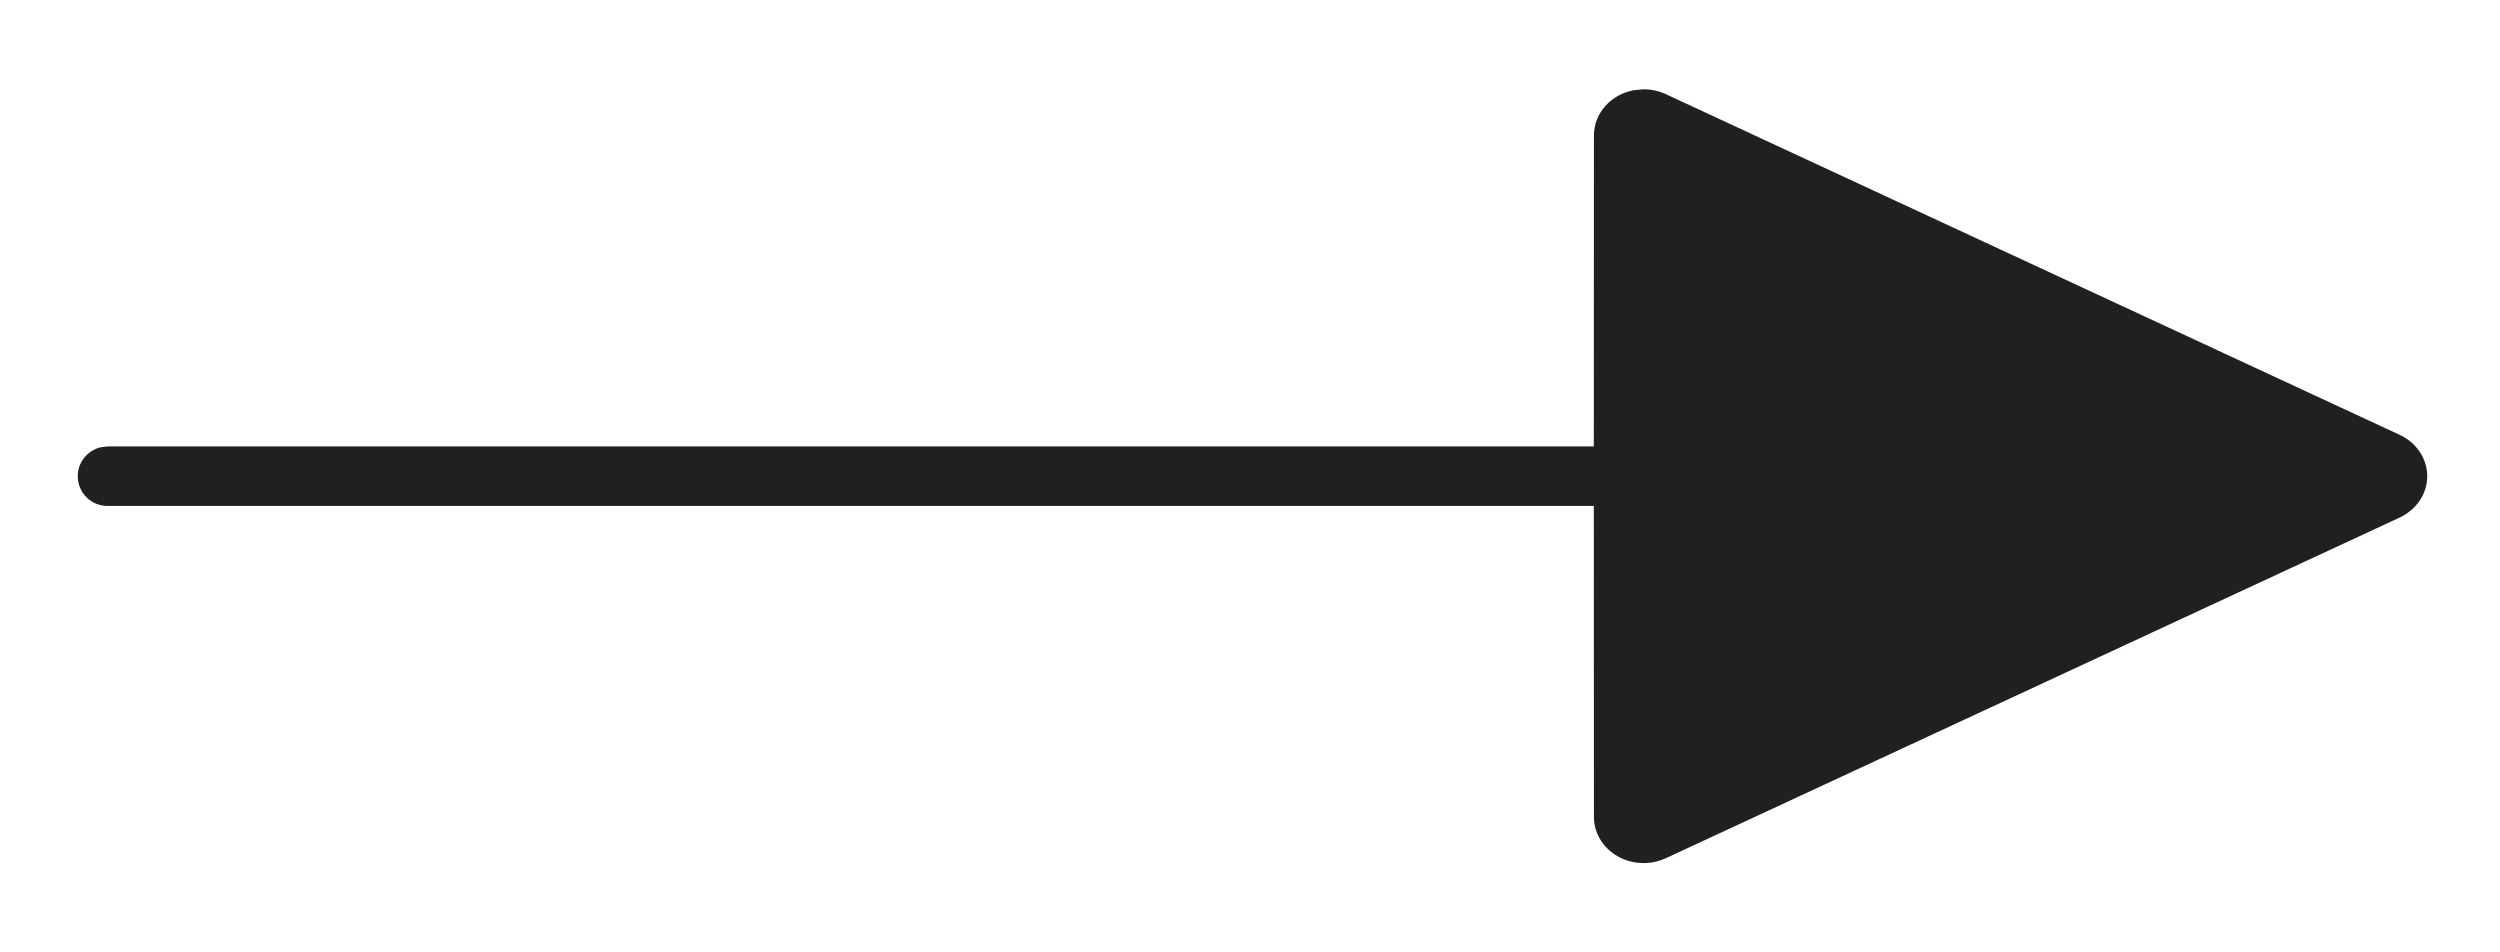 <?xml version="1.0" encoding="UTF-8"?>
<svg width="21px" height="8px" viewBox="0 0 21 8" version="1.1" xmlns="http://www.w3.org/2000/svg" xmlns:xlink="http://www.w3.org/1999/xlink">
    <!-- Generator: Sketch 63.1 (92452) - https://sketch.com -->
    <title>Line 2</title>
    <desc>Created with Sketch.</desc>
    <g id="01_Homepage" stroke="none" stroke-width="1" fill="none" fill-rule="evenodd">
        <g id="01_BDH_Homepage_Desktop" transform="translate(-1221, -1051)" fill="#211f21" fill-rule="nonzero">
            <g id="Sec-1">
                <g id="BD-for-you" transform="translate(143, 696)">
                    <g id="Bottom-bar" transform="translate(0, 107)">
                        <g id="2" transform="translate(663, 0)">
                            <g id="Misc-/-SecondaryCTA-/-Static-/-L-Copy" transform="translate(307, 244)">
                                <g id="Group">
                                    <path id="Line-2" d="M121.806,4.75 C121.871,4.75 121.935,4.764 121.993,4.791 L121.993,4.791 L128.158,7.653 C128.364,7.749 128.448,7.982 128.345,8.173 C128.304,8.248 128.239,8.309 128.158,8.347 L128.158,8.347 L121.993,11.209 C121.787,11.305 121.536,11.227 121.433,11.036 C121.404,10.982 121.389,10.922 121.389,10.862 L121.389,10.862 L121.388,8.25 L108.903,8.25 C108.765,8.25 108.653,8.138 108.653,8 C108.653,7.882 108.736,7.783 108.846,7.757 L108.903,7.75 L121.388,7.75 L121.389,5.138 C121.389,4.95 121.532,4.794 121.722,4.758 Z"></path>
                                </g>
                            </g>
                        </g>
                    </g>
                </g>
            </g>
        </g>
    </g>
</svg>